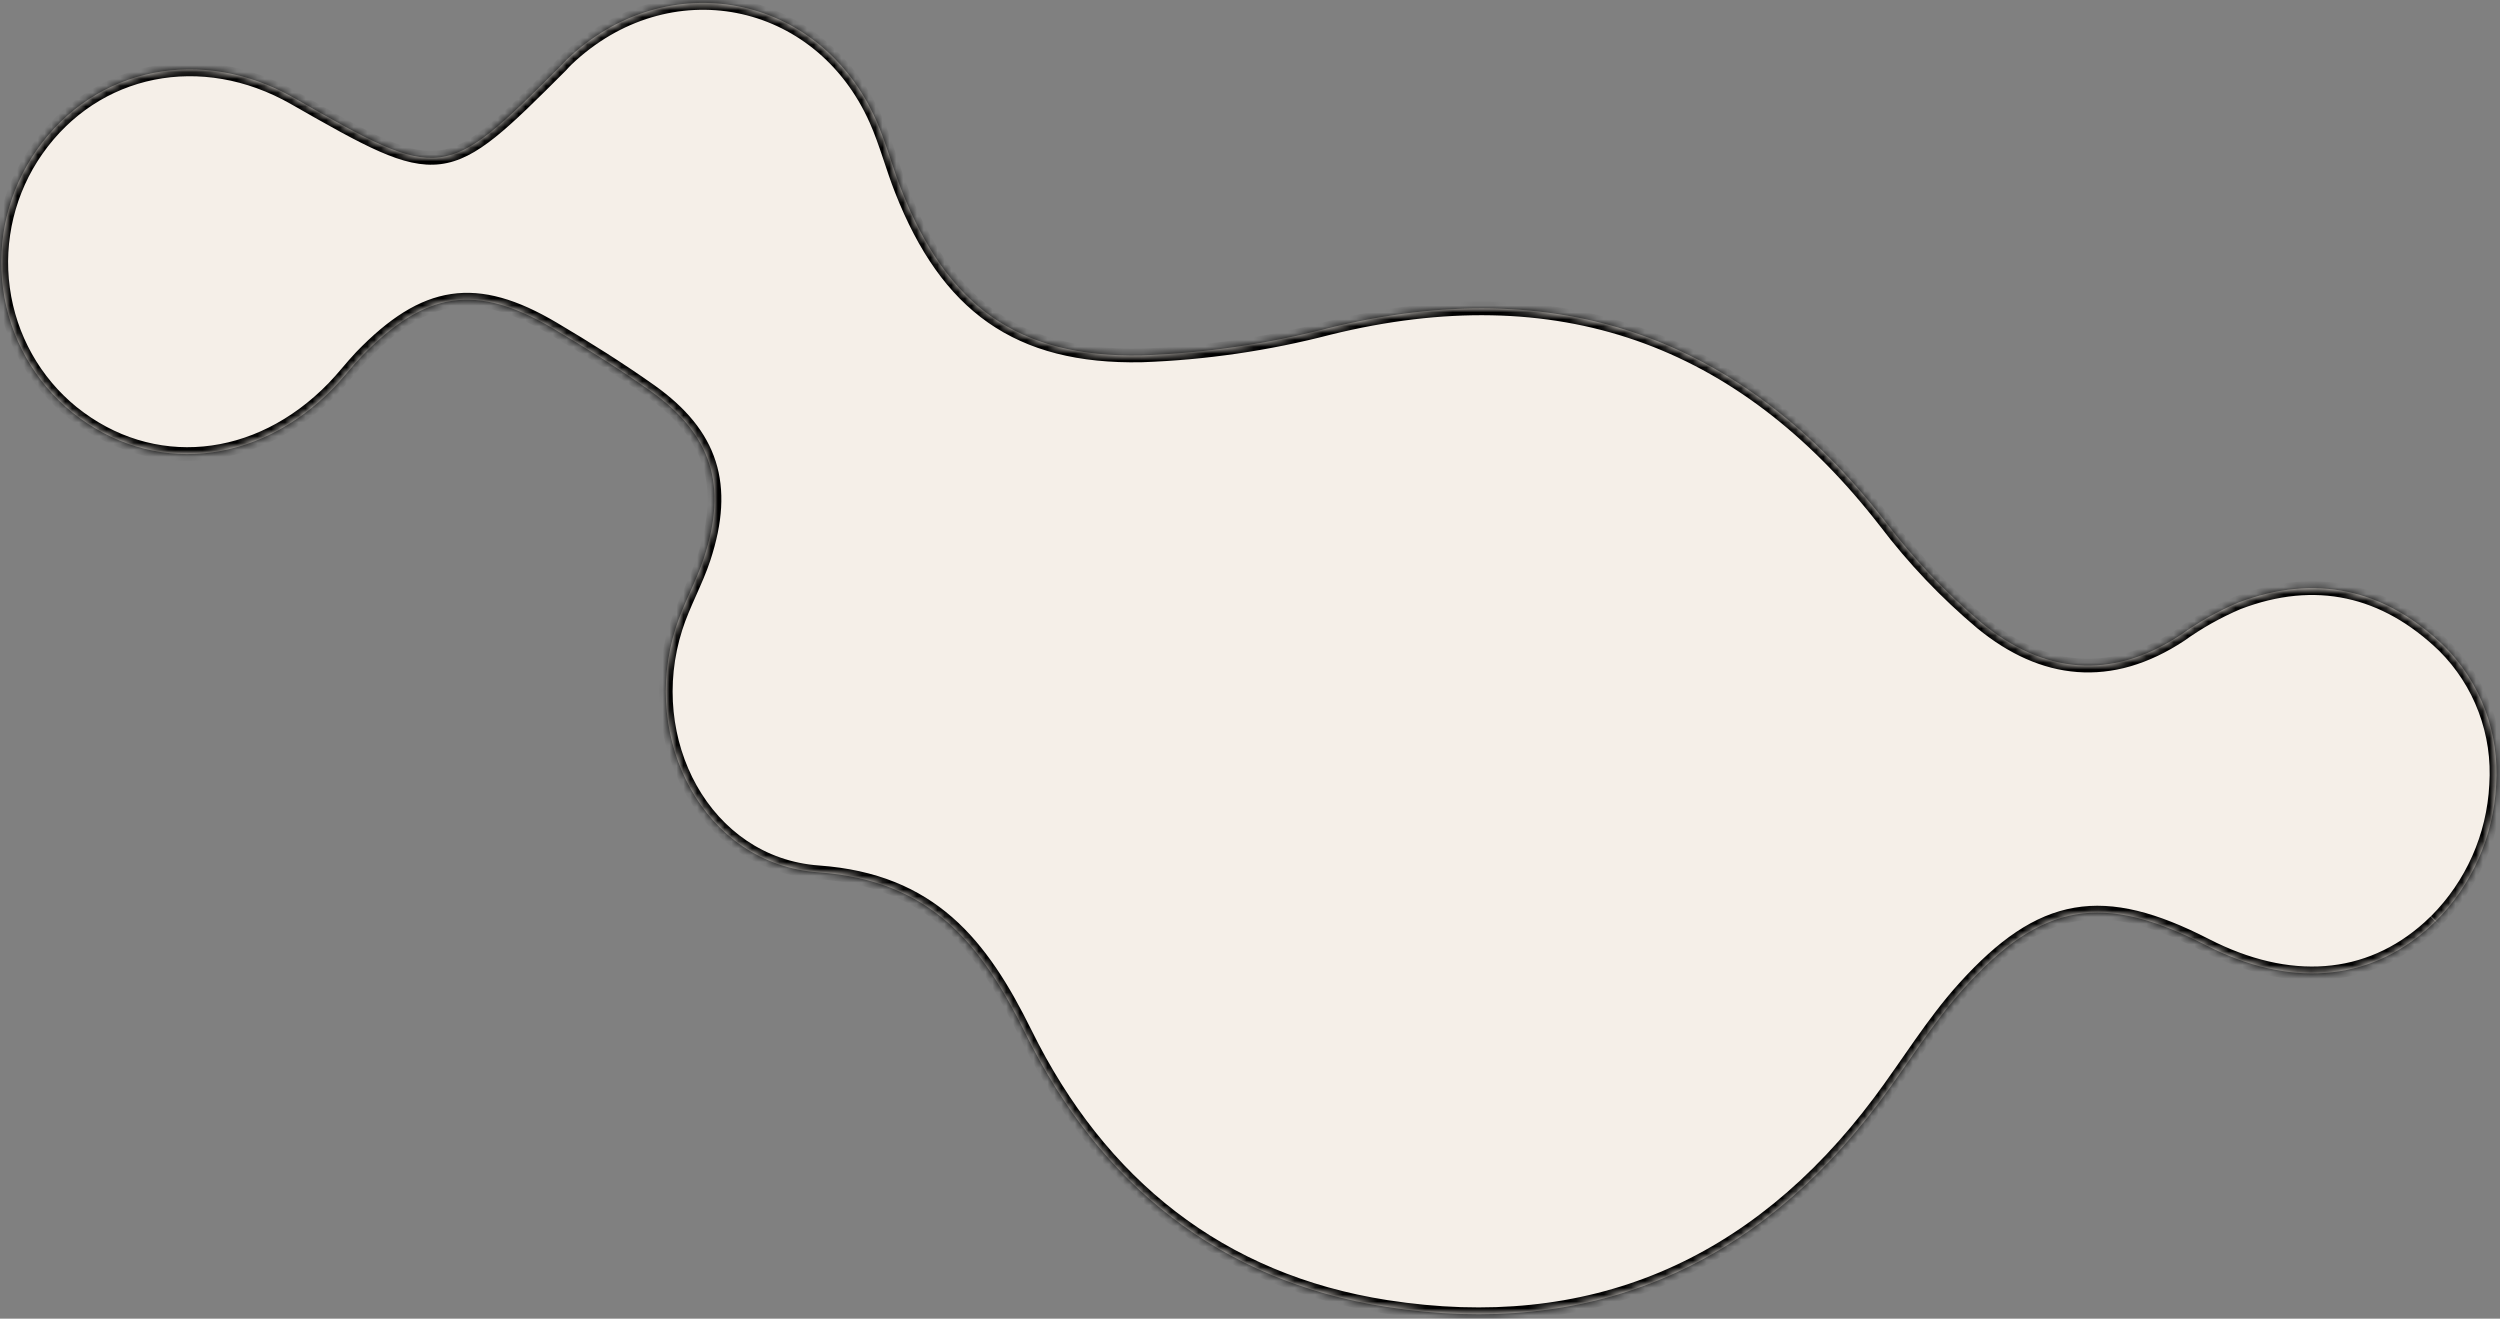 <?xml version="1.0" encoding="UTF-8"?> <svg xmlns="http://www.w3.org/2000/svg" width="364" height="192" viewBox="0 0 364 192" fill="none"><rect x="0" y="0" width="364" height="192" fill="#808080" stroke="none"/> <mask id="path-1-inside-1" fill="white"> <path d="M354.646 134.12C359.924 128.844 363.062 121.771 363.439 114.298C363.69 110.558 363.139 106.811 361.825 103.313C360.51 99.816 358.463 96.65 355.822 94.032C347.266 85.782 337.127 83.444 325.859 87.751C322.898 89.012 320.081 90.596 317.458 92.475C307.305 99.17 297.464 98.042 288.527 90.705C283.312 86.317 278.597 81.356 274.469 75.914C253.488 48.906 226.697 39.584 193.499 47.758C184.568 50.085 175.418 51.422 166.211 51.745C148.151 52.098 137.882 44.506 131.267 27.709C129.923 24.32 129.018 20.774 127.543 17.463C119.326 -0.994 97.181 -5.277 82.523 8.674C82.228 8.957 81.962 9.259 81.669 9.576C64.716 26.527 64.418 26.608 42.882 14.298C29.401 6.594 13.855 9.719 5.353 21.836C1.233 27.703 -0.525 34.924 0.439 42.027C1.403 49.129 5.017 55.577 10.541 60.055C22.04 69.289 37.503 67.861 48.552 56.492C49.958 55.047 51.188 53.423 52.606 51.926C61.885 42.344 69.317 41.199 80.524 47.821C85.338 50.669 90.113 53.666 94.693 56.903C103.64 63.255 105.972 70.638 102.486 81.256C101.349 84.712 99.495 87.938 98.384 91.423C93.179 107.704 102.485 125.813 119.157 127.01C135.609 128.195 142.913 137.514 149.295 150.444C160.156 172.458 177.645 186.518 201.897 190.29C231.387 194.877 255.51 184.672 273.658 160.43C277.776 154.926 281.373 148.951 285.943 143.89C297.3 131.286 306.195 129.935 321.179 137.622C333.213 143.796 344.753 143.072 353.679 135.027C353.998 134.739 354.309 134.437 354.606 134.144"></path> </mask> <path d="M354.646 134.12C359.924 128.844 363.062 121.771 363.439 114.298C363.69 110.558 363.139 106.811 361.825 103.313C360.51 99.816 358.463 96.65 355.822 94.032C347.266 85.782 337.127 83.444 325.859 87.751C322.898 89.012 320.081 90.596 317.458 92.475C307.305 99.17 297.464 98.042 288.527 90.705C283.312 86.317 278.597 81.356 274.469 75.914C253.488 48.906 226.697 39.584 193.499 47.758C184.568 50.085 175.418 51.422 166.211 51.745C148.151 52.098 137.882 44.506 131.267 27.709C129.923 24.32 129.018 20.774 127.543 17.463C119.326 -0.994 97.181 -5.277 82.523 8.674C82.228 8.957 81.962 9.259 81.669 9.576C64.716 26.527 64.418 26.608 42.882 14.298C29.401 6.594 13.855 9.719 5.353 21.836C1.233 27.703 -0.525 34.924 0.439 42.027C1.403 49.129 5.017 55.577 10.541 60.055C22.04 69.289 37.503 67.861 48.552 56.492C49.958 55.047 51.188 53.423 52.606 51.926C61.885 42.344 69.317 41.199 80.524 47.821C85.338 50.669 90.113 53.666 94.693 56.903C103.64 63.255 105.972 70.638 102.486 81.256C101.349 84.712 99.495 87.938 98.384 91.423C93.179 107.704 102.485 125.813 119.157 127.01C135.609 128.195 142.913 137.514 149.295 150.444C160.156 172.458 177.645 186.518 201.897 190.29C231.387 194.877 255.51 184.672 273.658 160.43C277.776 154.926 281.373 148.951 285.943 143.89C297.3 131.286 306.195 129.935 321.179 137.622C333.213 143.796 344.753 143.072 353.679 135.027C353.998 134.739 354.309 134.437 354.606 134.144" fill="#F5EFE8"></path> <path d="M363.439 114.298L362.441 114.248L362.441 114.24L362.442 114.231L363.439 114.298ZM355.822 94.032L356.517 93.312L356.527 93.322L355.822 94.032ZM325.859 87.751L325.467 86.831L325.485 86.824L325.502 86.817L325.859 87.751ZM317.458 92.475L318.041 93.287L318.025 93.299L318.009 93.309L317.458 92.475ZM288.527 90.705L287.893 91.478L287.884 91.47L288.527 90.705ZM274.469 75.914L275.258 75.3L275.265 75.31L274.469 75.914ZM193.499 47.758L193.247 46.79L193.26 46.787L193.499 47.758ZM166.211 51.745L166.246 52.744L166.238 52.745L166.23 52.745L166.211 51.745ZM131.267 27.709L132.196 27.34L132.197 27.343L131.267 27.709ZM127.543 17.463L126.63 17.87L126.629 17.87L127.543 17.463ZM82.523 8.674L81.831 7.953L81.834 7.95L82.523 8.674ZM81.669 9.576L82.404 10.255L82.39 10.269L82.376 10.284L81.669 9.576ZM42.882 14.298L43.378 13.429L43.378 13.429L42.882 14.298ZM5.353 21.836L6.172 22.411L6.172 22.411L5.353 21.836ZM10.541 60.055L9.915 60.835L9.912 60.832L10.541 60.055ZM48.552 56.492L47.835 55.795L47.836 55.794L48.552 56.492ZM52.606 51.926L51.88 51.238L51.888 51.23L52.606 51.926ZM80.524 47.821L81.033 46.96L81.034 46.96L80.524 47.821ZM94.693 56.903L95.27 56.086L95.272 56.087L94.693 56.903ZM102.486 81.256L103.436 81.568L103.436 81.569L102.486 81.256ZM98.384 91.423L99.336 91.727L99.336 91.727L98.384 91.423ZM119.157 127.01L119.228 126.013L119.229 126.013L119.157 127.01ZM149.295 150.444L150.192 150.002L150.192 150.002L149.295 150.444ZM201.897 190.29L201.743 191.278L201.743 191.278L201.897 190.29ZM273.658 160.43L274.458 161.029L274.458 161.029L273.658 160.43ZM285.943 143.89L286.686 144.559L286.685 144.56L285.943 143.89ZM321.179 137.622L320.722 138.512L320.722 138.512L321.179 137.622ZM353.679 135.027L354.35 135.769L354.349 135.77L353.679 135.027ZM353.939 133.413C359.041 128.312 362.075 121.473 362.441 114.248L364.438 114.349C364.048 122.068 360.807 129.375 355.353 134.827L353.939 133.413ZM362.442 114.231C362.683 110.633 362.153 107.029 360.888 103.665L362.761 102.962C364.125 106.593 364.697 110.482 364.437 114.365L362.442 114.231ZM360.888 103.665C359.624 100.302 357.656 97.258 355.118 94.742L356.527 93.322C359.27 96.042 361.396 99.33 362.761 102.962L360.888 103.665ZM355.128 94.752C350.96 90.733 346.447 88.192 341.647 87.16C336.849 86.129 331.695 86.591 326.216 88.686L325.502 86.817C331.29 84.604 336.84 84.081 342.068 85.205C347.293 86.328 352.128 89.081 356.517 93.312L355.128 94.752ZM326.251 88.672C323.357 89.903 320.604 91.451 318.041 93.287L316.876 91.662C319.558 89.74 322.439 88.121 325.467 86.831L326.251 88.672ZM318.009 93.309C312.782 96.756 307.567 98.231 302.462 97.849C297.364 97.468 292.48 95.244 287.893 91.477L289.162 89.932C293.511 93.503 298.016 95.511 302.611 95.855C307.2 96.198 311.982 94.888 316.908 91.64L318.009 93.309ZM287.884 91.47C282.611 87.034 277.845 82.02 273.672 76.518L275.265 75.31C279.349 80.693 284.013 85.599 289.171 89.939L287.884 91.47ZM273.679 76.528C263.283 63.145 251.49 54.197 238.237 49.587C224.983 44.978 210.187 44.679 193.738 48.729L193.26 46.787C210.008 42.663 225.207 42.938 238.894 47.698C252.581 52.459 264.674 61.675 275.258 75.301L273.679 76.528ZM193.751 48.726C184.749 51.071 175.526 52.419 166.246 52.744L166.176 50.745C175.309 50.425 184.387 49.099 193.247 46.791L193.751 48.726ZM166.23 52.745C157.055 52.924 149.747 51.086 143.874 46.978C138.008 42.874 133.688 36.585 130.336 28.076L132.197 27.343C135.461 35.63 139.583 41.535 145.02 45.339C150.451 49.138 157.307 50.919 166.191 50.745L166.23 52.745ZM130.337 28.078C129.653 26.351 129.08 24.584 128.506 22.875C127.928 21.153 127.346 19.478 126.63 17.87L128.456 17.056C129.215 18.759 129.823 20.513 130.402 22.238C130.986 23.977 131.537 25.677 132.196 27.34L130.337 28.078ZM126.629 17.87C118.696 0.051 97.376 -4.082 83.213 9.399L81.834 7.95C96.986 -6.472 119.955 -2.039 128.457 17.056L126.629 17.87ZM83.216 9.396C82.949 9.651 82.716 9.916 82.404 10.255L80.934 8.898C81.207 8.602 81.507 8.264 81.831 7.953L83.216 9.396ZM82.376 10.284C78.152 14.507 74.911 17.736 72.11 19.977C69.298 22.226 66.825 23.57 64.116 23.902C61.412 24.235 58.629 23.54 55.242 22.052C51.861 20.568 47.753 18.234 42.385 15.166L43.378 13.429C48.779 16.516 52.784 18.789 56.046 20.221C59.301 21.651 61.69 22.185 63.872 21.917C66.049 21.65 68.174 20.564 70.86 18.416C73.555 16.259 76.709 13.122 80.962 8.869L82.376 10.284ZM42.386 15.166C29.318 7.699 14.355 10.747 6.172 22.411L4.535 21.262C13.355 8.69 29.483 5.489 43.378 13.429L42.386 15.166ZM6.172 22.411C2.196 28.071 0.5 35.04 1.43 41.892L-0.552 42.161C-1.55 34.809 0.269 27.334 4.535 21.261L6.172 22.411ZM1.43 41.892C2.36 48.745 5.846 54.962 11.171 59.278L9.912 60.832C4.187 56.193 0.446 49.514 -0.552 42.161L1.43 41.892ZM11.168 59.275C22.221 68.152 37.105 66.836 47.835 55.795L49.27 57.188C37.901 68.886 21.86 70.427 9.915 60.834L11.168 59.275ZM47.836 55.794C48.513 55.099 49.151 54.355 49.814 53.579C50.469 52.811 51.15 52.009 51.88 51.238L53.332 52.613C52.644 53.339 52 54.098 51.335 54.877C50.676 55.649 49.998 56.44 49.269 57.189L47.836 55.794ZM51.888 51.23C56.591 46.373 60.959 43.511 65.695 42.807C70.438 42.103 75.338 43.595 81.033 46.96L80.016 48.682C74.503 45.424 70.083 44.178 65.989 44.786C61.887 45.395 57.9 47.897 53.325 52.621L51.888 51.23ZM81.034 46.96C85.861 49.817 90.661 52.828 95.27 56.086L94.115 57.719C89.565 54.503 84.814 51.522 80.015 48.681L81.034 46.96ZM95.272 56.087C99.859 59.345 102.853 62.94 104.204 67.176C105.555 71.409 105.219 76.136 103.436 81.568L101.536 80.944C103.238 75.758 103.48 71.485 102.299 67.784C101.119 64.087 98.473 60.814 94.114 57.718L95.272 56.087ZM103.436 81.569C102.849 83.353 102.079 85.071 101.339 86.735C100.591 88.415 99.873 90.044 99.336 91.727L97.431 91.119C98.006 89.316 98.77 87.59 99.511 85.922C100.26 84.238 100.986 82.615 101.536 80.944L103.436 81.569ZM99.336 91.727C94.272 107.57 103.378 124.875 119.228 126.013L119.085 128.007C101.593 126.752 92.087 107.838 97.431 91.118L99.336 91.727ZM119.229 126.013C127.652 126.619 133.802 129.32 138.661 133.57C143.491 137.796 146.983 143.501 150.192 150.002L148.398 150.887C145.225 144.457 141.873 139.038 137.344 135.075C132.842 131.137 127.114 128.586 119.085 128.007L119.229 126.013ZM150.192 150.002C160.924 171.754 178.152 185.585 202.05 189.302L201.743 191.278C177.137 187.451 159.388 173.162 148.398 150.887L150.192 150.002ZM202.05 189.302C231.162 193.83 254.922 183.788 272.857 159.83L274.458 161.029C256.097 185.556 231.613 195.924 201.743 191.278L202.05 189.302ZM272.857 159.831C274.906 157.093 276.811 154.257 278.814 151.417C280.805 148.594 282.875 145.796 285.201 143.22L286.685 144.56C284.441 147.045 282.427 149.765 280.448 152.57C278.481 155.359 276.528 158.263 274.458 161.029L272.857 159.831ZM285.2 143.22C290.94 136.851 296.191 133.17 302.031 132.162C307.865 131.154 314.073 132.853 321.635 136.733L320.722 138.512C313.301 134.705 307.569 133.235 302.371 134.132C297.179 135.029 292.304 138.325 286.686 144.559L285.2 143.22ZM321.635 136.733C333.382 142.758 344.455 141.994 353.01 134.284L354.349 135.77C345.051 144.15 333.044 144.833 320.722 138.512L321.635 136.733ZM353.008 134.285C353.311 134.012 353.61 133.722 353.904 133.432L355.308 134.856C355.007 135.153 354.684 135.466 354.35 135.769L353.008 134.285Z" fill="black" mask="url(#path-1-inside-1)"></path> </svg> 
